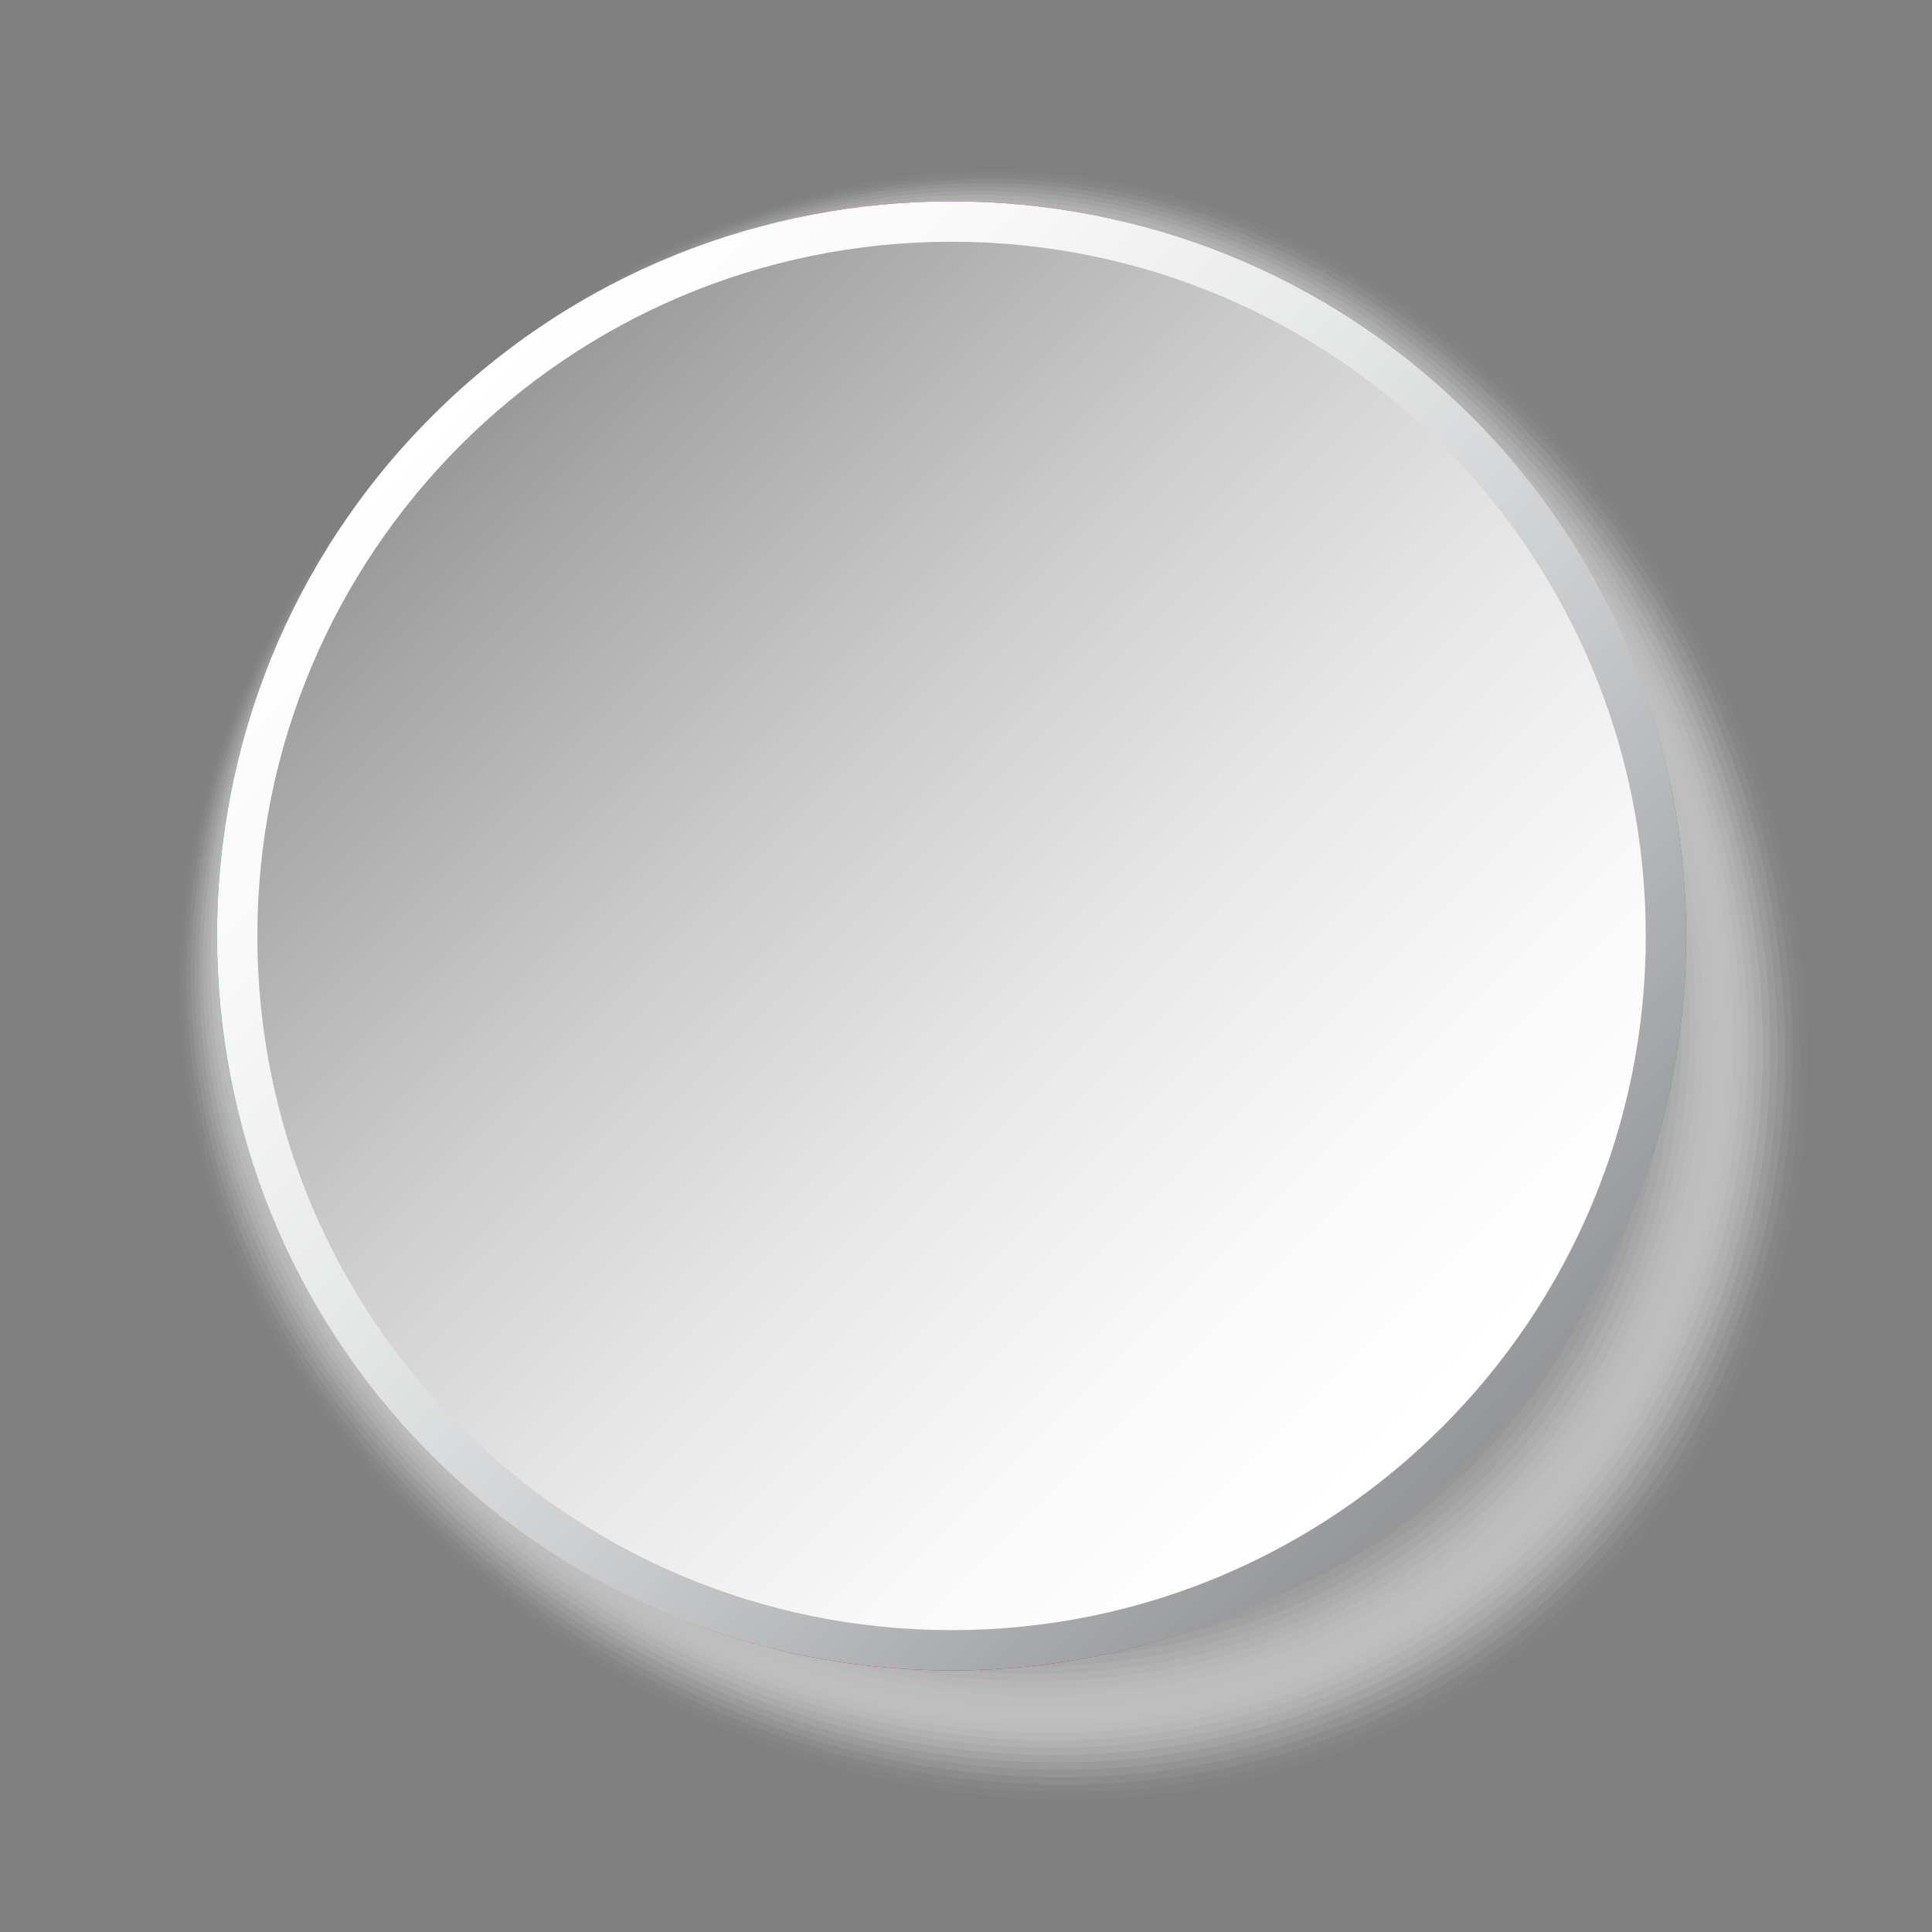 <?xml version="1.0" encoding="UTF-8"?>
<svg xmlns="http://www.w3.org/2000/svg" xmlns:xlink="http://www.w3.org/1999/xlink" viewBox="0 0 100 100">
  <rect x="0" y="0" width="100" height="100" fill="#808080" stroke="none"/>
  <defs>
    <style>
      .cls-1 {
        fill: #d7d7d7;
        opacity: .157;
      }

      .cls-2 {
        fill: #7d7d7d;
        opacity: .51;
      }

      .cls-3 {
        fill: #e6e6e6;
        opacity: .098;
      }

      .cls-4 {
        fill: #d2d2d2;
        opacity: .176;
      }

      .cls-5 {
        fill: #e1e1e1;
        opacity: .118;
      }

      .cls-6 {
        fill: #c8c8c8;
        opacity: .216;
      }

      .cls-7 {
        fill: #bebebe;
        opacity: .255;
      }

      .cls-8 {
        fill: url(#linear-gradient-2);
      }

      .cls-9 {
        fill: #4b4b4b;
        opacity: .706;
      }

      .cls-10 {
        fill: #323232;
        opacity: .804;
      }

      .cls-11 {
        fill: #f0f0f0;
        opacity: .059;
      }

      .cls-12 {
        fill: #f5f5f5;
        opacity: .039;
      }

      .cls-13 {
        fill: #282828;
        opacity: .843;
      }

      .cls-14, .cls-15 {
        fill: #fff;
      }

      .cls-16 {
        fill: #5f5f5f;
        opacity: .627;
      }

      .cls-17 {
        fill: #c3c3c3;
        opacity: .235;
      }

      .cls-18 {
        fill: #6e6e6e;
        opacity: .569;
      }

      .cls-19 {
        fill: #919191;
        opacity: .431;
      }

      .cls-20 {
        fill: #5a5a5a;
        opacity: .647;
      }

      .cls-15 {
        opacity: 0;
      }

      .cls-21 {
        fill: #373737;
        opacity: .784;
      }

      .cls-22 {
        fill: #cdcdcd;
        opacity: .196;
      }

      .cls-23 {
        fill: #dcdcdc;
        opacity: .137;
      }

      .cls-24 {
        isolation: isolate;
      }

      .cls-25 {
        fill: #a0a0a0;
        opacity: .372;
      }

      .cls-26 {
        fill: #fafafa;
        opacity: .02;
      }

      .cls-27 {
        fill: #aaa;
        opacity: .333;
      }

      .cls-28 {
        fill: #8c8c8c;
        opacity: .451;
      }

      .cls-29 {
        fill: #232323;
        opacity: .863;
      }

      .cls-30 {
        fill: #2d2d2d;
        opacity: .824;
      }

      .cls-31 {
        fill: #afafaf;
        opacity: .314;
      }

      .cls-32 {
        fill: #b9b9b9;
        opacity: .275;
      }

      .cls-33 {
        fill: #787878;
        opacity: .529;
      }

      .cls-34 {
        fill: #696969;
        opacity: .588;
      }

      .cls-35 {
        fill: #0f0f0f;
        opacity: .941;
      }

      .cls-36 {
        fill: #a5a5a5;
        opacity: .353;
      }

      .cls-37 {
        fill: #19b43d;
      }

      .cls-38 {
        mix-blend-mode: multiply;
      }

      .cls-39 {
        fill: #969696;
        opacity: .412;
      }

      .cls-40 {
        fill: #737373;
        opacity: .549;
      }

      .cls-41 {
        fill: #050505;
        opacity: .98;
      }

      .cls-42 {
        fill: #555;
        opacity: .667;
      }

      .cls-43 {
        fill: #878787;
        opacity: .471;
      }

      .cls-44 {
        fill: #ebebeb;
        opacity: .078;
      }

      .cls-45 {
        fill: #3c3c3c;
        opacity: .765;
      }

      .cls-46 {
        fill: #191919;
        opacity: .902;
      }

      .cls-47 {
        fill: #1e1e1e;
        opacity: .882;
      }

      .cls-48 {
        fill: #cd1225;
      }

      .cls-49 {
        fill: #464646;
        opacity: .726;
      }

      .cls-50 {
        fill: #9b9b9b;
        opacity: .392;
      }

      .cls-51 {
        fill: #b4b4b4;
        opacity: .294;
      }

      .cls-52 {
        fill: #828282;
        opacity: .49;
      }

      .cls-53 {
        fill: url(#linear-gradient);
      }

      .cls-54 {
        fill: #414141;
        opacity: .745;
      }

      .cls-55 {
        fill: #0a0a0a;
        opacity: .961;
      }

      .cls-56 {
        fill: #141414;
        opacity: .922;
      }

      .cls-57 {
        fill: #505050;
        opacity: .686;
      }

      .cls-58 {
        fill: #646464;
        opacity: .608;
      }
    </style>
    <linearGradient id="linear-gradient" x1="-4401.072" y1="-4574.37" x2="-4324.995" y2="-4574.37" gradientTransform="translate(198.689 -6271.195) rotate(-135)" gradientUnits="userSpaceOnUse">
      <stop offset="0" stop-color="#939598"/>
      <stop offset=".128" stop-color="#a8a9ac"/>
      <stop offset=".386" stop-color="#cdced0"/>
      <stop offset=".626" stop-color="#e8e9e9"/>
      <stop offset=".838" stop-color="#f9f9f9"/>
      <stop offset="1" stop-color="#fff"/>
    </linearGradient>
    <linearGradient id="linear-gradient-2" x1="-137.646" y1="-25.048" x2="-87.496" y2="25.102" gradientTransform="translate(161.409 48.001)" gradientUnits="userSpaceOnUse">
      <stop offset="0" stop-color="#999"/>
      <stop offset=".096" stop-color="#a8a8a8"/>
      <stop offset=".364" stop-color="#cdcdcd"/>
      <stop offset=".612" stop-color="#e8e8e8"/>
      <stop offset=".832" stop-color="#f9f9f9"/>
      <stop offset="1" stop-color="#fff"/>
    </linearGradient>
  </defs>
  <g class="cls-24">
    <g id="Layer_1">
      <g>
        <g class="cls-38">
          <path class="cls-15" d="M79.409,21.027c17.899,17.901,19.459,45.466,3.476,61.45-15.984,15.984-43.549,14.423-61.45-3.476-17.899-17.901-15.259-41.266.724-57.249,15.982-15.984,39.349-18.625,57.249-.724Z"/>
          <path class="cls-26" d="M79.131,21.167c17.771,17.772,19.319,45.139,3.451,61.007-15.869,15.869-43.236,14.319-61.007-3.451-17.77-17.772-15.201-41.02.667-56.889,15.867-15.869,39.117-18.439,56.889-.667Z"/>
          <path class="cls-12" d="M78.854,21.307c17.642,17.643,19.178,44.811,3.426,60.565-15.754,15.753-42.922,14.215-60.565-3.426-17.642-17.643-15.144-40.775.61-56.529,15.752-15.753,38.886-18.253,56.529-.61Z"/>
          <path class="cls-11" d="M78.576,21.448c17.513,17.514,19.038,44.484,3.401,60.122-15.638,15.638-42.608,14.111-60.122-3.401-17.513-17.514-15.086-40.53.552-56.168,15.637-15.638,38.654-18.066,56.168-.552Z"/>
          <path class="cls-44" d="M78.299,21.588c17.384,17.385,18.898,44.156,3.376,59.679-15.523,15.523-42.294,14.008-59.679-3.376-17.384-17.385-15.028-40.285.495-55.808,15.522-15.523,38.423-17.88,55.808-.495Z"/>
          <path class="cls-3" d="M78.022,21.728c17.255,17.256,18.758,43.829,3.351,59.236-15.408,15.408-41.981,13.904-59.237-3.351-17.255-17.256-14.97-40.04.438-55.448,15.407-15.408,38.192-17.694,55.448-.438Z"/>
          <path class="cls-5" d="M77.744,21.869c17.126,17.127,18.618,43.501,3.326,58.794-15.293,15.293-41.667,13.8-58.794-3.326-17.126-17.127-14.912-39.794.38-55.087,15.292-15.293,37.961-17.507,55.087-.38Z"/>
          <path class="cls-23" d="M77.467,22.009c16.997,16.998,18.477,43.173,3.301,58.351-15.178,15.178-41.353,13.696-58.351-3.301-16.997-16.998-14.854-39.549.323-54.727,15.177-15.178,37.729-17.321,54.727-.323Z"/>
          <path class="cls-1" d="M77.19,22.149c16.868,16.869,18.337,42.846,3.276,57.908-15.063,15.062-41.039,13.592-57.909-3.276-16.868-16.869-14.797-39.304.266-54.367,15.061-15.062,37.498-17.135,54.367-.266Z"/>
          <path class="cls-4" d="M76.912,22.289c16.739,16.74,18.197,42.518,3.251,57.466-14.947,14.947-40.726,13.488-57.466-3.251-16.739-16.74-14.739-39.059.208-54.006,14.946-14.947,37.266-16.948,54.006-.208Z"/>
          <path class="cls-22" d="M76.635,22.43c16.61,16.611,18.057,42.191,3.226,57.023-14.832,14.832-40.412,13.384-57.023-3.226-16.61-16.611-14.681-38.814.151-53.646,14.831-14.832,37.035-16.762,53.646-.151Z"/>
          <path class="cls-6" d="M76.358,22.57c16.481,16.482,17.917,41.863,3.201,56.58-14.717,14.717-40.098,13.28-56.581-3.201-16.481-16.482-14.623-38.569.094-53.286,14.716-14.717,36.804-16.576,53.286-.094Z"/>
          <path class="cls-17" d="M76.08,22.71c16.352,16.353,17.777,41.536,3.176,56.138-14.602,14.602-39.785,13.176-56.138-3.176-16.352-16.353-14.565-38.324.036-52.925,14.601-14.602,36.572-16.39,52.925-.036Z"/>
          <path class="cls-7" d="M75.803,22.851c16.224,16.224,17.637,41.208,3.151,55.695-14.487,14.487-39.471,13.072-55.695-3.151-16.223-16.224-14.508-38.078-.021-52.565,14.486-14.487,36.341-16.203,52.565.021Z"/>
          <path class="cls-32" d="M75.525,22.991c16.095,16.095,17.496,40.881,3.126,55.252-14.372,14.371-39.157,12.969-55.252-3.126-16.094-16.095-14.45-37.833-.078-52.205,14.37-14.371,36.11-16.017,52.205.078Z"/>
          <path class="cls-51" d="M75.248,23.131c15.966,15.966,17.356,40.553,3.101,54.81-14.256,14.256-38.843,12.865-54.81-3.101-15.966-15.966-14.392-37.588-.136-51.844,14.255-14.256,35.878-15.831,51.844.136Z"/>
          <path class="cls-31" d="M74.971,23.271c15.837,15.837,17.216,40.226,3.076,54.367-14.141,14.141-38.53,12.761-54.367-3.076-15.836-15.837-14.334-37.343-.193-51.484,14.14-14.141,35.647-15.645,51.484.193Z"/>
          <path class="cls-27" d="M74.693,23.412c15.708,15.709,17.076,39.898,3.051,53.924-14.026,14.026-38.216,12.657-53.924-3.051-15.708-15.708-14.276-37.098-.25-51.124,14.025-14.026,35.416-15.458,51.124.25Z"/>
          <path class="cls-36" d="M74.416,23.552c15.579,15.579,16.936,39.571,3.026,53.481-13.911,13.911-37.902,12.553-53.482-3.026-15.579-15.579-14.218-36.852-.308-50.763,13.91-13.911,35.184-15.272,50.763.308Z"/>
          <path class="cls-25" d="M74.139,23.692c15.45,15.451,16.796,39.243,3.001,53.039-13.796,13.796-37.588,12.449-53.039-3.001-15.45-15.45-14.161-36.607-.365-50.403,13.795-13.796,34.953-15.086,50.403.365Z"/>
          <path class="cls-50" d="M73.861,23.833c15.321,15.322,16.655,38.916,2.976,52.596-13.681,13.681-37.275,12.345-52.596-2.976-15.321-15.321-14.103-36.362-.422-50.043,13.68-13.681,34.722-14.899,50.043.422Z"/>
          <path class="cls-39" d="M73.584,23.973c15.192,15.193,16.515,38.588,2.951,52.153-13.566,13.565-36.961,12.241-52.154-2.951-15.192-15.192-14.045-36.117-.48-49.682,13.565-13.565,34.49-14.713,49.682.48Z"/>
          <path class="cls-19" d="M73.306,24.113c15.063,15.064,16.375,38.261,2.926,51.711-13.45,13.45-36.647,12.137-51.711-2.926-15.063-15.063-13.987-35.872-.537-49.322,13.45-13.45,34.259-14.527,49.322.537Z"/>
          <path class="cls-28" d="M73.029,24.254c14.934,14.935,16.235,37.933,2.901,51.268-13.335,13.335-36.333,12.034-51.268-2.901-14.934-14.934-13.929-35.627-.594-48.962,13.334-13.335,34.028-14.341,48.962.594Z"/>
          <path class="cls-43" d="M72.752,24.394c14.805,14.806,16.095,37.605,2.876,50.825-13.22,13.22-36.02,11.93-50.825-2.876-14.805-14.805-13.871-35.382-.652-48.601,13.219-13.22,33.796-14.154,48.601.652Z"/>
          <path class="cls-52" d="M72.474,24.534c14.676,14.677,15.955,37.278,2.851,50.383-13.105,13.105-35.706,11.826-50.383-2.85-14.676-14.676-13.814-35.136-.709-48.241,13.104-13.105,33.565-13.968,48.241.709Z"/>
          <path class="cls-2" d="M72.197,24.674c14.547,14.548,15.814,36.95,2.826,49.94-12.99,12.99-35.392,11.722-49.94-2.825-14.547-14.547-13.756-34.891-.766-47.881,12.989-12.99,33.334-13.782,47.881.766Z"/>
          <path class="cls-33" d="M71.92,24.815c14.418,14.419,15.674,36.623,2.8,49.497-12.874,12.874-35.078,11.618-49.497-2.8-14.418-14.418-13.698-34.646-.824-47.52,12.874-12.874,33.102-13.595,47.52.824Z"/>
          <path class="cls-40" d="M71.642,24.955c14.29,14.29,15.534,36.295,2.776,49.055-12.759,12.759-34.765,11.514-49.055-2.775-14.289-14.289-13.64-34.401-.881-47.16,12.759-12.759,32.871-13.409,47.16.881Z"/>
          <path class="cls-18" d="M71.365,25.095c14.161,14.161,15.394,35.968,2.751,48.612-12.644,12.644-34.451,11.41-48.612-2.75-14.161-14.16-13.582-34.156-.938-46.8,12.643-12.644,32.639-13.223,46.8.938Z"/>
          <path class="cls-34" d="M71.088,25.236c14.032,14.032,15.254,35.64,2.725,48.169-12.529,12.529-34.137,11.306-48.169-2.725-14.032-14.031-13.524-33.91-.996-46.44,12.528-12.529,32.408-13.037,46.44.996Z"/>
          <path class="cls-58" d="M70.81,25.376c13.903,13.903,15.114,35.313,2.7,47.727-12.414,12.414-33.824,11.202-47.727-2.7-13.903-13.902-13.467-33.665-1.053-46.079,12.413-12.414,32.177-12.85,46.079,1.053Z"/>
          <path class="cls-16" d="M70.533,25.516c13.774,13.774,14.973,34.985,2.675,47.284-12.299,12.299-33.51,11.098-47.284-2.675-13.774-13.773-13.409-33.42-1.11-45.719,12.298-12.299,31.945-12.664,45.719,1.11Z"/>
          <path class="cls-20" d="M70.255,25.657c13.645,13.645,14.833,34.658,2.65,46.841-12.184,12.184-33.196,10.995-46.841-2.65-13.645-13.644-13.351-33.175-1.168-45.358,12.183-12.184,31.714-12.478,45.358,1.168Z"/>
          <path class="cls-42" d="M69.978,25.797c13.516,13.516,14.693,34.33,2.625,46.398-12.068,12.068-32.882,10.891-46.398-2.625-13.516-13.515-13.293-32.93-1.225-44.998,12.068-12.068,31.483-12.291,44.998,1.225Z"/>
          <path class="cls-57" d="M69.701,25.937c13.387,13.387,14.553,34.002,2.6,45.956-11.953,11.953-32.569,10.787-45.956-2.6-13.387-13.386-13.235-32.685-1.282-44.638,11.953-11.953,31.251-12.105,44.638,1.282Z"/>
          <path class="cls-9" d="M69.423,26.077c13.258,13.258,14.413,33.675,2.575,45.513-11.838,11.838-32.255,10.683-45.513-2.575-13.258-13.258-13.178-32.44-1.34-44.278,11.838-11.838,31.02-11.919,44.278,1.34Z"/>
          <path class="cls-49" d="M69.146,26.218c13.129,13.13,14.273,33.347,2.55,45.07-11.723,11.723-31.941,10.579-45.071-2.55-13.129-13.129-13.12-32.194-1.397-43.917,11.723-11.723,30.789-11.732,43.917,1.397Z"/>
          <path class="cls-54" d="M68.869,26.358c13,13.001,14.133,33.02,2.525,44.628-11.608,11.608-31.627,10.475-44.628-2.525-13-12.999-13.062-31.949-1.454-43.557,11.607-11.608,30.557-11.546,43.557,1.454Z"/>
          <path class="cls-45" d="M68.591,26.498c12.871,12.872,13.992,32.692,2.5,44.185-11.493,11.492-31.314,10.371-44.185-2.5-12.871-12.871-13.004-31.704-1.512-43.197,11.492-11.492,30.326-11.36,43.197,1.512Z"/>
          <path class="cls-21" d="M68.314,26.639c12.742,12.743,13.852,32.365,2.475,43.742-11.377,11.377-31,10.267-43.742-2.475-12.742-12.742-12.946-31.459-1.569-42.836,11.377-11.377,30.095-11.174,42.836,1.569Z"/>
          <path class="cls-10" d="M68.037,26.779c12.614,12.614,13.712,32.037,2.45,43.3-11.262,11.262-30.686,10.164-43.3-2.45-12.613-12.613-12.889-31.214-1.626-42.476,11.262-11.262,29.863-10.987,42.476,1.626Z"/>
          <path class="cls-30" d="M67.759,26.919c12.485,12.485,13.572,31.71,2.425,42.857-11.147,11.147-30.372,10.06-42.857-2.425-12.485-12.484-12.831-30.968-1.684-42.116,11.147-11.147,29.632-10.801,42.116,1.684Z"/>
          <path class="cls-13" d="M67.482,27.059c12.356,12.356,13.432,31.382,2.4,42.414-11.032,11.032-30.059,9.956-42.414-2.4-12.356-12.355-12.773-30.723-1.741-41.755,11.032-11.032,29.401-10.615,41.755,1.741Z"/>
          <path class="cls-29" d="M67.204,27.2c12.227,12.227,13.291,31.055,2.375,41.971-10.917,10.917-29.745,9.852-41.972-2.375-12.227-12.226-12.715-30.478-1.798-41.395,10.916-10.917,29.169-10.428,41.395,1.798Z"/>
          <path class="cls-47" d="M66.927,27.34c12.098,12.098,13.151,30.727,2.35,41.529-10.802,10.802-29.431,9.748-41.529-2.35-12.098-12.097-12.657-30.233-1.856-41.035,10.801-10.802,28.938-10.242,41.035,1.856Z"/>
          <path class="cls-46" d="M66.65,27.48c11.969,11.969,13.011,30.4,2.325,41.086-10.686,10.686-29.117,9.644-41.086-2.325-11.969-11.968-12.599-29.988-1.913-40.674,10.686-10.686,28.706-10.056,40.674,1.913Z"/>
          <path class="cls-56" d="M66.372,27.621c11.84,11.84,12.871,30.072,2.3,40.643-10.571,10.571-28.804,9.54-40.644-2.3-11.84-11.839-12.541-29.743-1.97-40.314,10.571-10.571,28.475-9.87,40.314,1.97Z"/>
          <path class="cls-35" d="M66.095,27.761c11.711,11.711,12.731,29.745,2.275,40.201-10.456,10.456-28.49,9.436-40.201-2.275-11.711-11.71-12.484-29.497-2.028-39.954,10.456-10.456,28.244-9.683,39.954,2.028Z"/>
          <path class="cls-55" d="M65.818,27.901c11.582,11.582,12.591,29.417,2.25,39.758-10.341,10.341-28.176,9.332-39.758-2.25-11.582-11.581-12.426-29.252-2.085-39.593,10.341-10.341,28.012-9.497,39.593,2.085Z"/>
          <path class="cls-41" d="M65.54,28.041c11.453,11.453,12.45,29.09,2.225,39.315-10.226,10.226-27.862,9.228-39.316-2.225-11.453-11.452-12.368-29.007-2.142-39.233,10.226-10.226,27.781-9.311,39.233,2.142Z"/>
          <path d="M65.263,28.182c11.324,11.324,12.31,28.762,2.2,38.873-10.111,10.111-27.549,9.124-38.873-2.2-11.324-11.323-12.31-28.762-2.2-38.873,10.111-10.111,27.55-9.124,38.873,2.2Z"/>
        </g>
        <g>
          <path class="cls-37" d="M87.274,48.443c0,5.296-1.088,10.343-3.055,14.931l-14.314-8.59c.616-2.001.948-4.135.948-6.341,0-2.212-.331-4.344-.948-6.349l14.31-8.586c1.967,4.586,3.059,9.635,3.059,14.935Z"/>
          <path class="cls-48" d="M78.868,72.258c-6.975,8.657-17.658,14.204-29.618,14.204s-22.644-5.547-29.618-14.208l14.297-8.582h.004c3.906,3.935,9.328,6.374,15.317,6.374s11.401-2.438,15.321-6.365l14.297,8.577Z"/>
          <path class="cls-37" d="M27.651,48.443c0,2.206.327,4.34.943,6.341l-14.31,8.586c-1.968-4.588-3.055-9.631-3.055-14.927,0-5.3,1.091-10.349,3.059-14.935l14.306,8.586c-.616,2.006-.943,4.137-.943,6.349Z"/>
          <path class="cls-48" d="M78.868,24.628l-14.297,8.577h-.009c-3.911-3.937-9.324-6.367-15.312-6.367s-11.406,2.43-15.317,6.367l-14.297-8.577c6.974-8.657,17.658-14.205,29.614-14.205s22.643,5.548,29.618,14.205Z"/>
          <path class="cls-14" d="M84.219,63.374c-1.378,3.21-3.185,6.197-5.351,8.884l-14.297-8.577c-3.919,3.927-9.333,6.365-15.321,6.365s-11.41-2.438-15.317-6.374h-.004l-14.297,8.582c-2.166-2.687-3.975-5.674-5.347-8.884l14.31-8.586c-.616-2.001-.943-4.135-.943-6.341,0-2.212.327-4.344.943-6.349l-14.306-8.586c1.372-3.211,3.181-6.194,5.347-8.88l14.297,8.577c3.911-3.937,9.328-6.367,15.317-6.367s11.401,2.43,15.312,6.367h.009l14.297-8.577c2.166,2.685,3.974,5.668,5.347,8.88l-14.31,8.586c.616,2.006.948,4.137.948,6.349,0,2.206-.331,4.34-.948,6.341l14.314,8.59Z"/>
          <g>
            <path class="cls-14" d="M84.219,63.374c-1.378,3.21-3.185,6.197-5.351,8.884l-14.297-8.577-15.321-9.195-5.2-3.118-.063-.037-4.817-2.887-10.576-6.349-14.306-8.586c1.372-3.211,3.181-6.194,5.347-8.88l14.297,8.577,10.859,6.513.05.03.009.003,4.398,2.641,10.075,6.051,10.58,6.341,14.314,8.59Z"/>
            <path class="cls-14" d="M84.215,33.508l-14.31,8.586-10.58,6.349-4.813,2.887-.063.037h-.004l-5.195,3.118-15.317,9.186h-.004l-14.297,8.582c-2.166-2.687-3.975-5.674-5.347-8.884l14.31-8.586,10.576-6.341,10.08-6.051,4.394-2.641.059-.029.004-.004,10.855-6.513h.009l14.297-8.577c2.166,2.685,3.974,5.668,5.347,8.88Z"/>
            <path class="cls-14" d="M70.854,48.442c0,2.206-.334,4.338-.951,6.342-1.036,3.399-2.891,6.441-5.334,8.895-3.918,3.928-9.333,6.365-15.318,6.365-5.991,0-11.411-2.437-15.318-6.371h-.006c-2.443-2.454-4.291-5.496-5.334-8.89-.616-2.004-.945-4.136-.945-6.342,0-2.212.328-4.344.945-6.348,1.044-3.393,2.899-6.434,5.34-8.888,3.912-3.935,9.327-6.367,15.318-6.367,5.985,0,11.4,2.431,15.312,6.367h.006c2.437,2.454,4.292,5.495,5.334,8.888.616,2.004.951,4.136.951,6.348Z"/>
          </g>
          <g>
            <g>
              <g>
                <polygon class="cls-37" points="38.109 56.494 35.128 56.494 36.618 53.912 35.128 51.331 38.109 51.331 39.599 48.749 41.09 51.331 44.072 51.331 42.581 53.912 44.072 56.494 41.09 56.494 39.599 59.076 38.109 56.494"/>
                <polygon class="cls-48" points="39.599 49.9 40.757 51.907 43.074 51.907 41.916 53.912 43.074 55.918 40.757 55.918 39.599 57.923 38.442 55.918 36.125 55.918 37.284 53.912 36.125 51.907 38.442 51.907 39.599 49.9"/>
              </g>
              <g>
                <polygon class="cls-37" points="57.407 56.494 54.425 56.494 55.916 53.912 54.425 51.331 57.407 51.331 58.898 48.749 60.389 51.331 63.369 51.331 61.88 53.912 63.369 56.494 60.389 56.494 58.898 59.076 57.407 56.494"/>
                <polygon class="cls-48" points="58.898 49.9 60.056 51.907 62.371 51.907 61.215 53.912 62.371 55.918 60.056 55.918 58.898 57.923 57.739 55.918 55.423 55.918 56.581 53.912 55.423 51.907 57.739 51.907 58.898 49.9"/>
              </g>
            </g>
            <g>
              <polygon class="cls-37" points="47.758 39.753 44.777 39.753 46.267 37.169 44.777 34.588 47.758 34.588 49.248 32.006 50.739 34.588 53.721 34.588 52.23 37.169 53.721 39.753 50.739 39.753 49.248 42.335 47.758 39.753"/>
              <polygon class="cls-48" points="49.248 33.158 50.407 35.164 52.723 35.164 51.565 37.169 52.723 39.176 50.407 39.176 49.248 41.182 48.09 39.176 45.775 39.176 46.932 37.169 45.775 35.164 48.09 35.164 49.248 33.158"/>
            </g>
          </g>
        </g>
        <g class="cls-38">
          <path class="cls-53" d="M76.151,21.546c14.831,14.832,14.831,38.964,0,53.794-14.832,14.832-38.964,14.832-53.795,0-14.831-14.831-14.831-38.962,0-53.794,14.832-14.831,38.963-14.831,53.795,0Z"/>
          <path class="cls-8" d="M49.253,12.512c19.845,0,35.933,16.086,35.933,35.931s-16.088,35.933-35.933,35.933S13.321,68.288,13.321,48.443,29.409,12.512,49.253,12.512Z"/>
        </g>
      </g>
    </g>
  </g>
</svg>